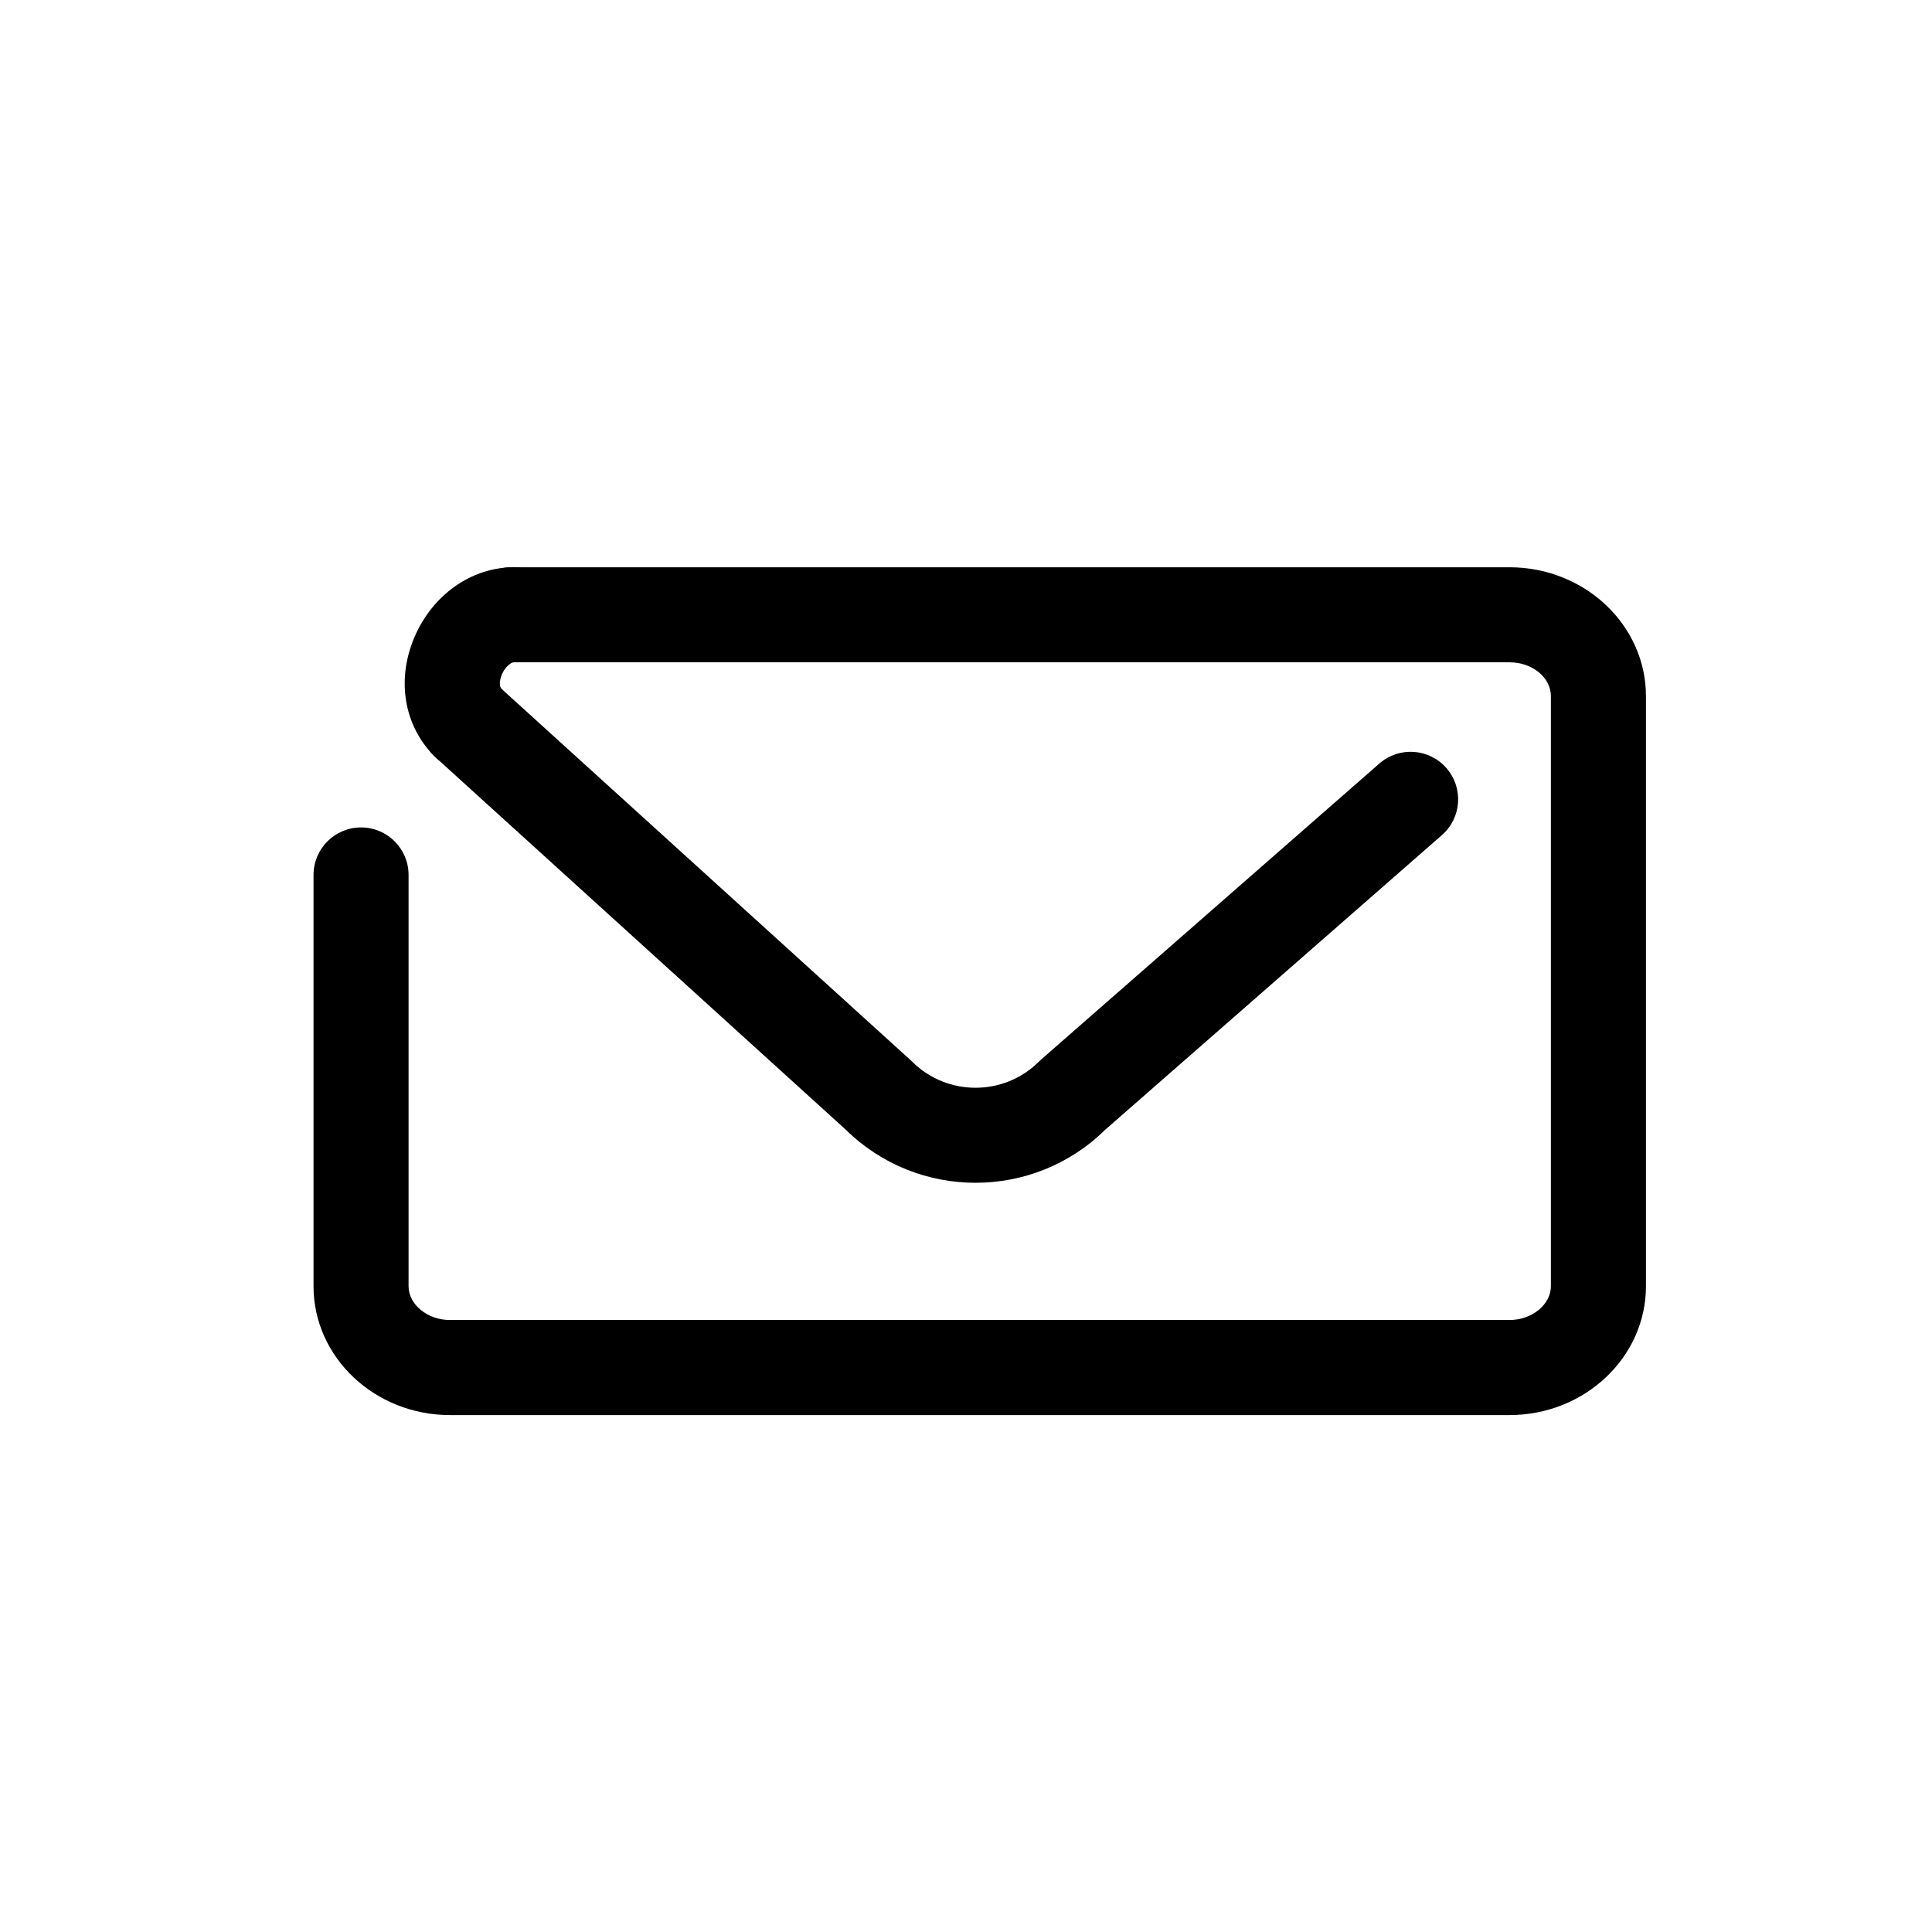 <?xml version="1.0" encoding="UTF-8"?>
<!-- Uploaded to: SVG Repo, www.svgrepo.com, Generator: SVG Repo Mixer Tools -->
<svg fill="#000000" width="800px" height="800px" version="1.1" viewBox="144 144 512 512" xmlns="http://www.w3.org/2000/svg">
 <g>
  <path d="m402.53 457.45c-12.449 0-24.895-4.707-34.426-14.102l-108.62-98.594c-5.148-4.676-5.535-12.641-0.863-17.789 4.672-5.148 12.641-5.535 17.789-0.863l108.83 98.781c0.152 0.137 0.297 0.277 0.438 0.418 9.297 9.297 24.406 9.285 33.68 0.004 0.203-0.195 0.402-0.387 0.613-0.57l89.562-78.383c5.246-4.586 13.195-4.047 17.77 1.184 4.586 5.234 4.055 13.195-1.18 17.773l-89.273 78.121c-9.492 9.348-21.906 14.012-34.316 14.02z"/>
  <path d="m544.03 519.01h-280.79c-19.938 0-36.152-15.32-36.152-34.148v-108.99c0-6.957 5.637-12.594 12.594-12.594 6.957 0 12.594 5.637 12.594 12.594v108.99c0 4.856 5.023 8.957 10.965 8.957h280.79c5.949 0 10.973-4.102 10.973-8.957v-156.37c0-4.949-4.922-8.973-10.973-8.973h-264.53c-6.957 0-12.594-5.637-12.594-12.594s5.637-12.594 12.594-12.594h264.53c19.941 0 36.164 15.324 36.164 34.164v156.37c0 18.824-16.223 34.145-36.164 34.145z"/>
  <path d="m267.95 348.02c-3.269 0-6.535-1.266-9.004-3.785-7.898-8.074-9.883-20.031-5.184-31.211 4.777-11.355 15.141-18.691 26.406-18.691 6.957 0 12.594 5.637 12.594 12.594s-5.637 12.594-12.594 12.594c-0.742 0-2.301 1.164-3.184 3.266-0.418 1.004-0.902 2.938-0.031 3.828 4.867 4.973 4.781 12.949-0.191 17.809-2.453 2.402-5.633 3.598-8.812 3.598z"/>
 </g>
</svg>